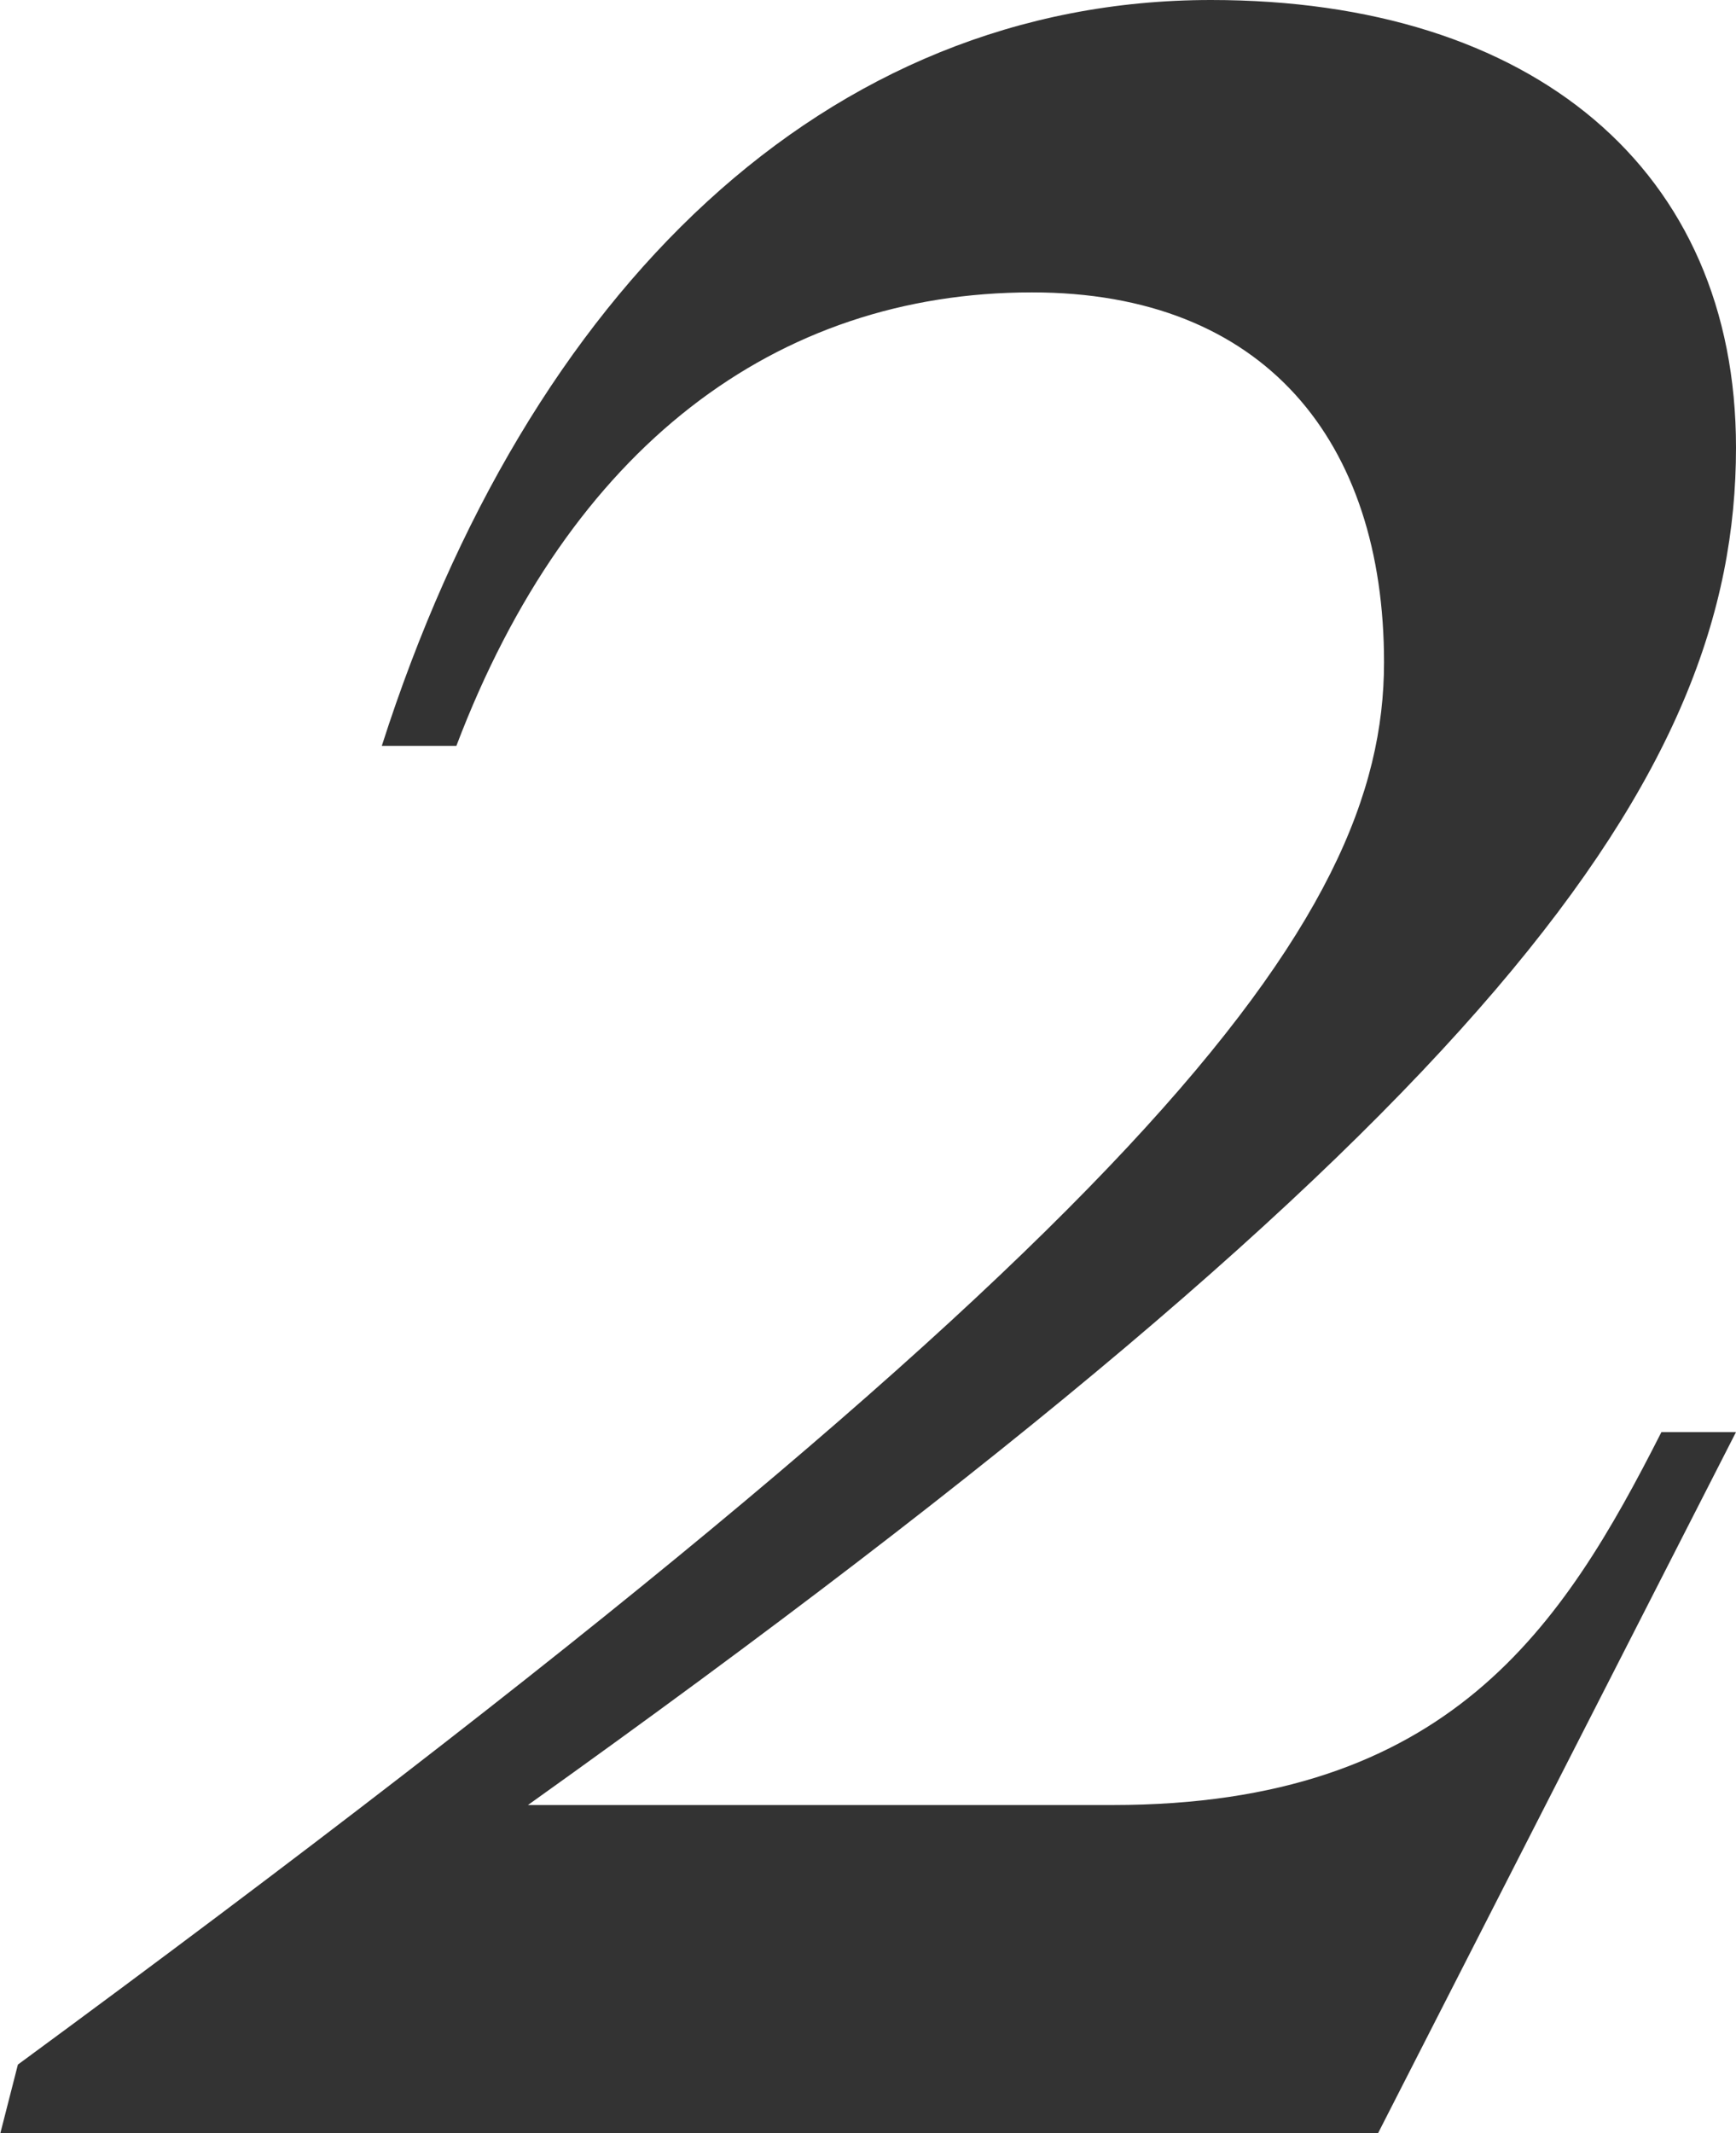 <svg xmlns="http://www.w3.org/2000/svg" width="19.788" height="24.31"><defs><style>.a{fill:#333}</style></defs><path class="a" d="M11.764 3.332c2.652 0 4.012 1.7 4.012 4.216 0 2.958-2.618 6.46-15.572 15.98l-.2.782h15.704l4.08-7.99h-.85c-1.122 2.21-2.414 4.25-6.256 4.25H6.018c11.05-7.888 13.77-11.73 13.77-15.47 0-3.162-2.312-5.1-5.984-5.1-4.386 0-7.786 3.3-9.452 8.5h.85c1.292-3.4 3.638-5.168 6.562-5.168z"/></svg>